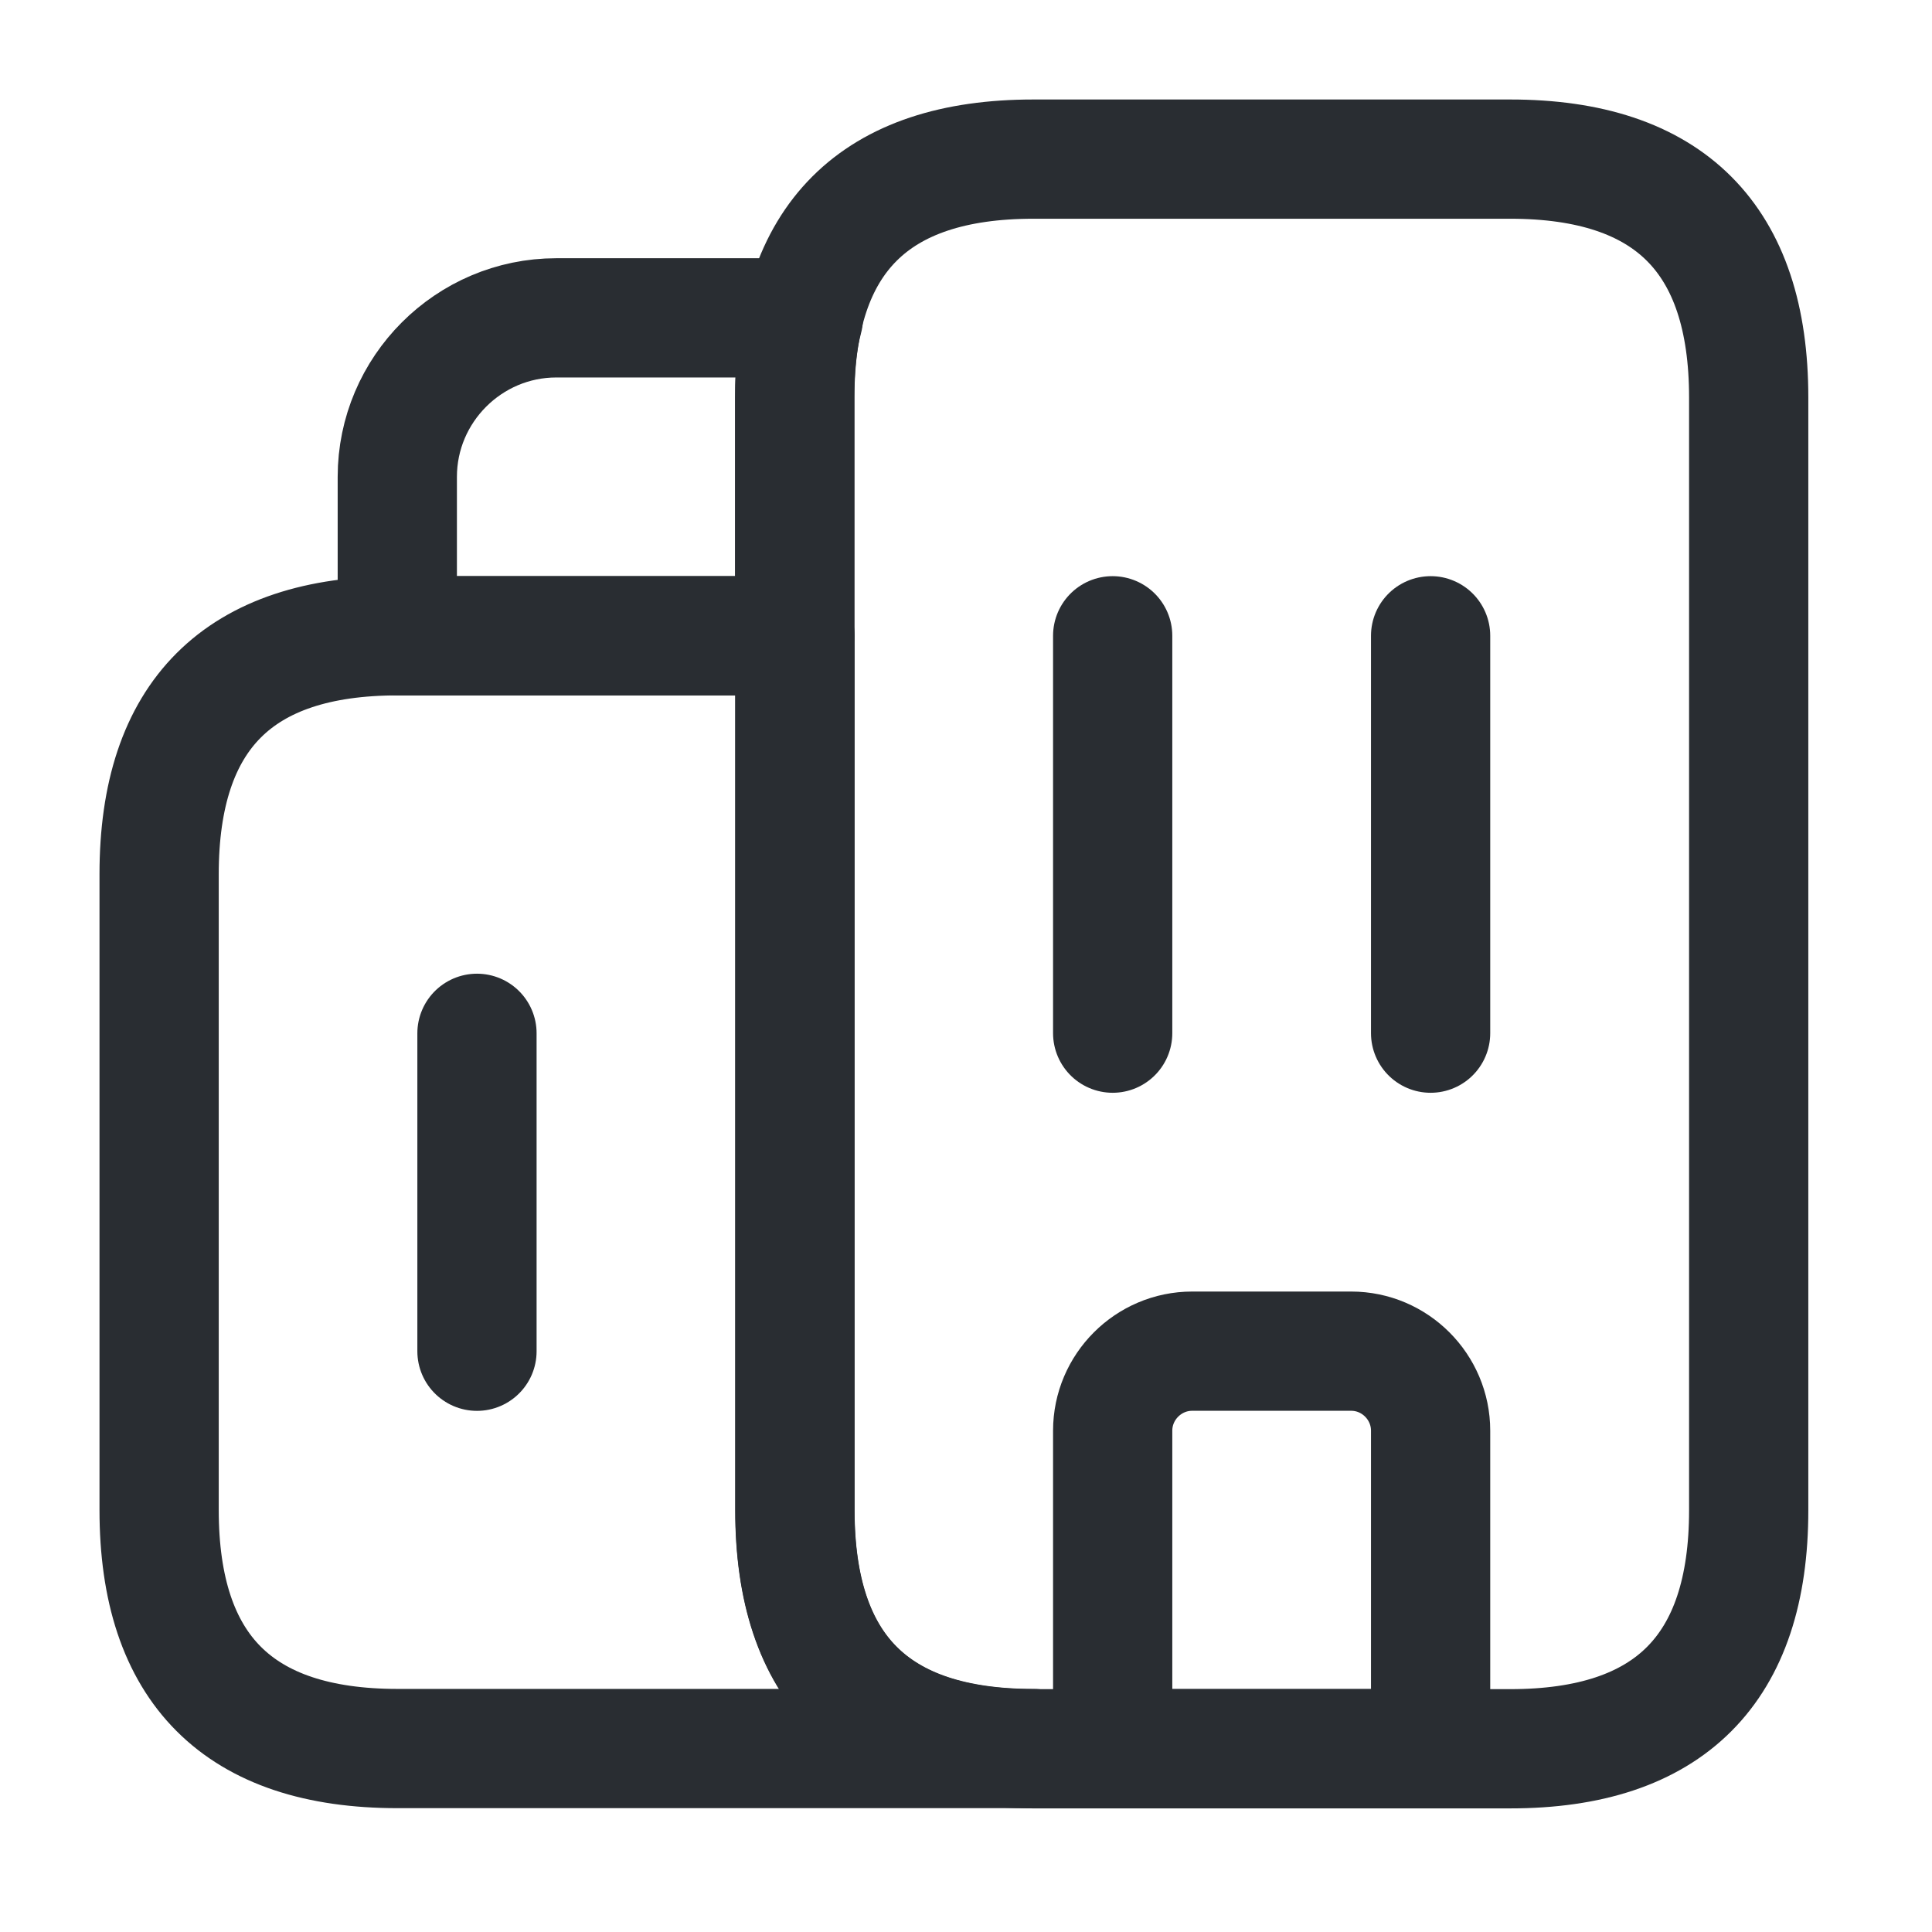 <svg width="25" height="25" viewBox="0 0 25 25" fill="none" xmlns="http://www.w3.org/2000/svg">
<path d="M13.372 22.626H5.144C3.087 22.626 2.059 21.597 2.059 19.54V11.312C2.059 9.255 3.087 8.227 5.144 8.227H10.287V19.54C10.287 21.597 11.315 22.626 13.372 22.626Z" stroke="#292D32" stroke-width="1.543" stroke-miterlimit="10" stroke-linecap="round" stroke-linejoin="round"/>
<path d="M10.396 4.113C10.314 4.422 10.283 4.761 10.283 5.142V8.227H5.141V6.17C5.141 5.039 6.066 4.113 7.198 4.113H10.396Z" stroke="#292D32" stroke-width="1.543" stroke-miterlimit="10" stroke-linecap="round" stroke-linejoin="round"/>
<path d="M14.398 8.227V13.369" stroke="#292D32" stroke-width="1.543" stroke-miterlimit="10" stroke-linecap="round" stroke-linejoin="round"/>
<path d="M18.512 8.227V13.369" stroke="#292D32" stroke-width="1.543" stroke-miterlimit="10" stroke-linecap="round" stroke-linejoin="round"/>
<path d="M17.484 17.484H15.427C14.861 17.484 14.398 17.947 14.398 18.513V22.627H18.512V18.513C18.512 17.947 18.05 17.484 17.484 17.484Z" stroke="#292D32" stroke-width="1.543" stroke-miterlimit="10" stroke-linecap="round" stroke-linejoin="round"/>
<path d="M6.172 13.371V17.485" stroke="#292D32" stroke-width="1.543" stroke-miterlimit="10" stroke-linecap="round" stroke-linejoin="round"/>
<path d="M10.285 19.544V5.144C10.285 3.087 11.314 2.059 13.371 2.059H19.542C21.599 2.059 22.628 3.087 22.628 5.144V19.544C22.628 21.601 21.599 22.629 19.542 22.629H13.371C11.314 22.629 10.285 21.601 10.285 19.544Z" stroke="#292D32" stroke-width="1.543" stroke-miterlimit="10" stroke-linecap="round" stroke-linejoin="round"/>
</svg>
